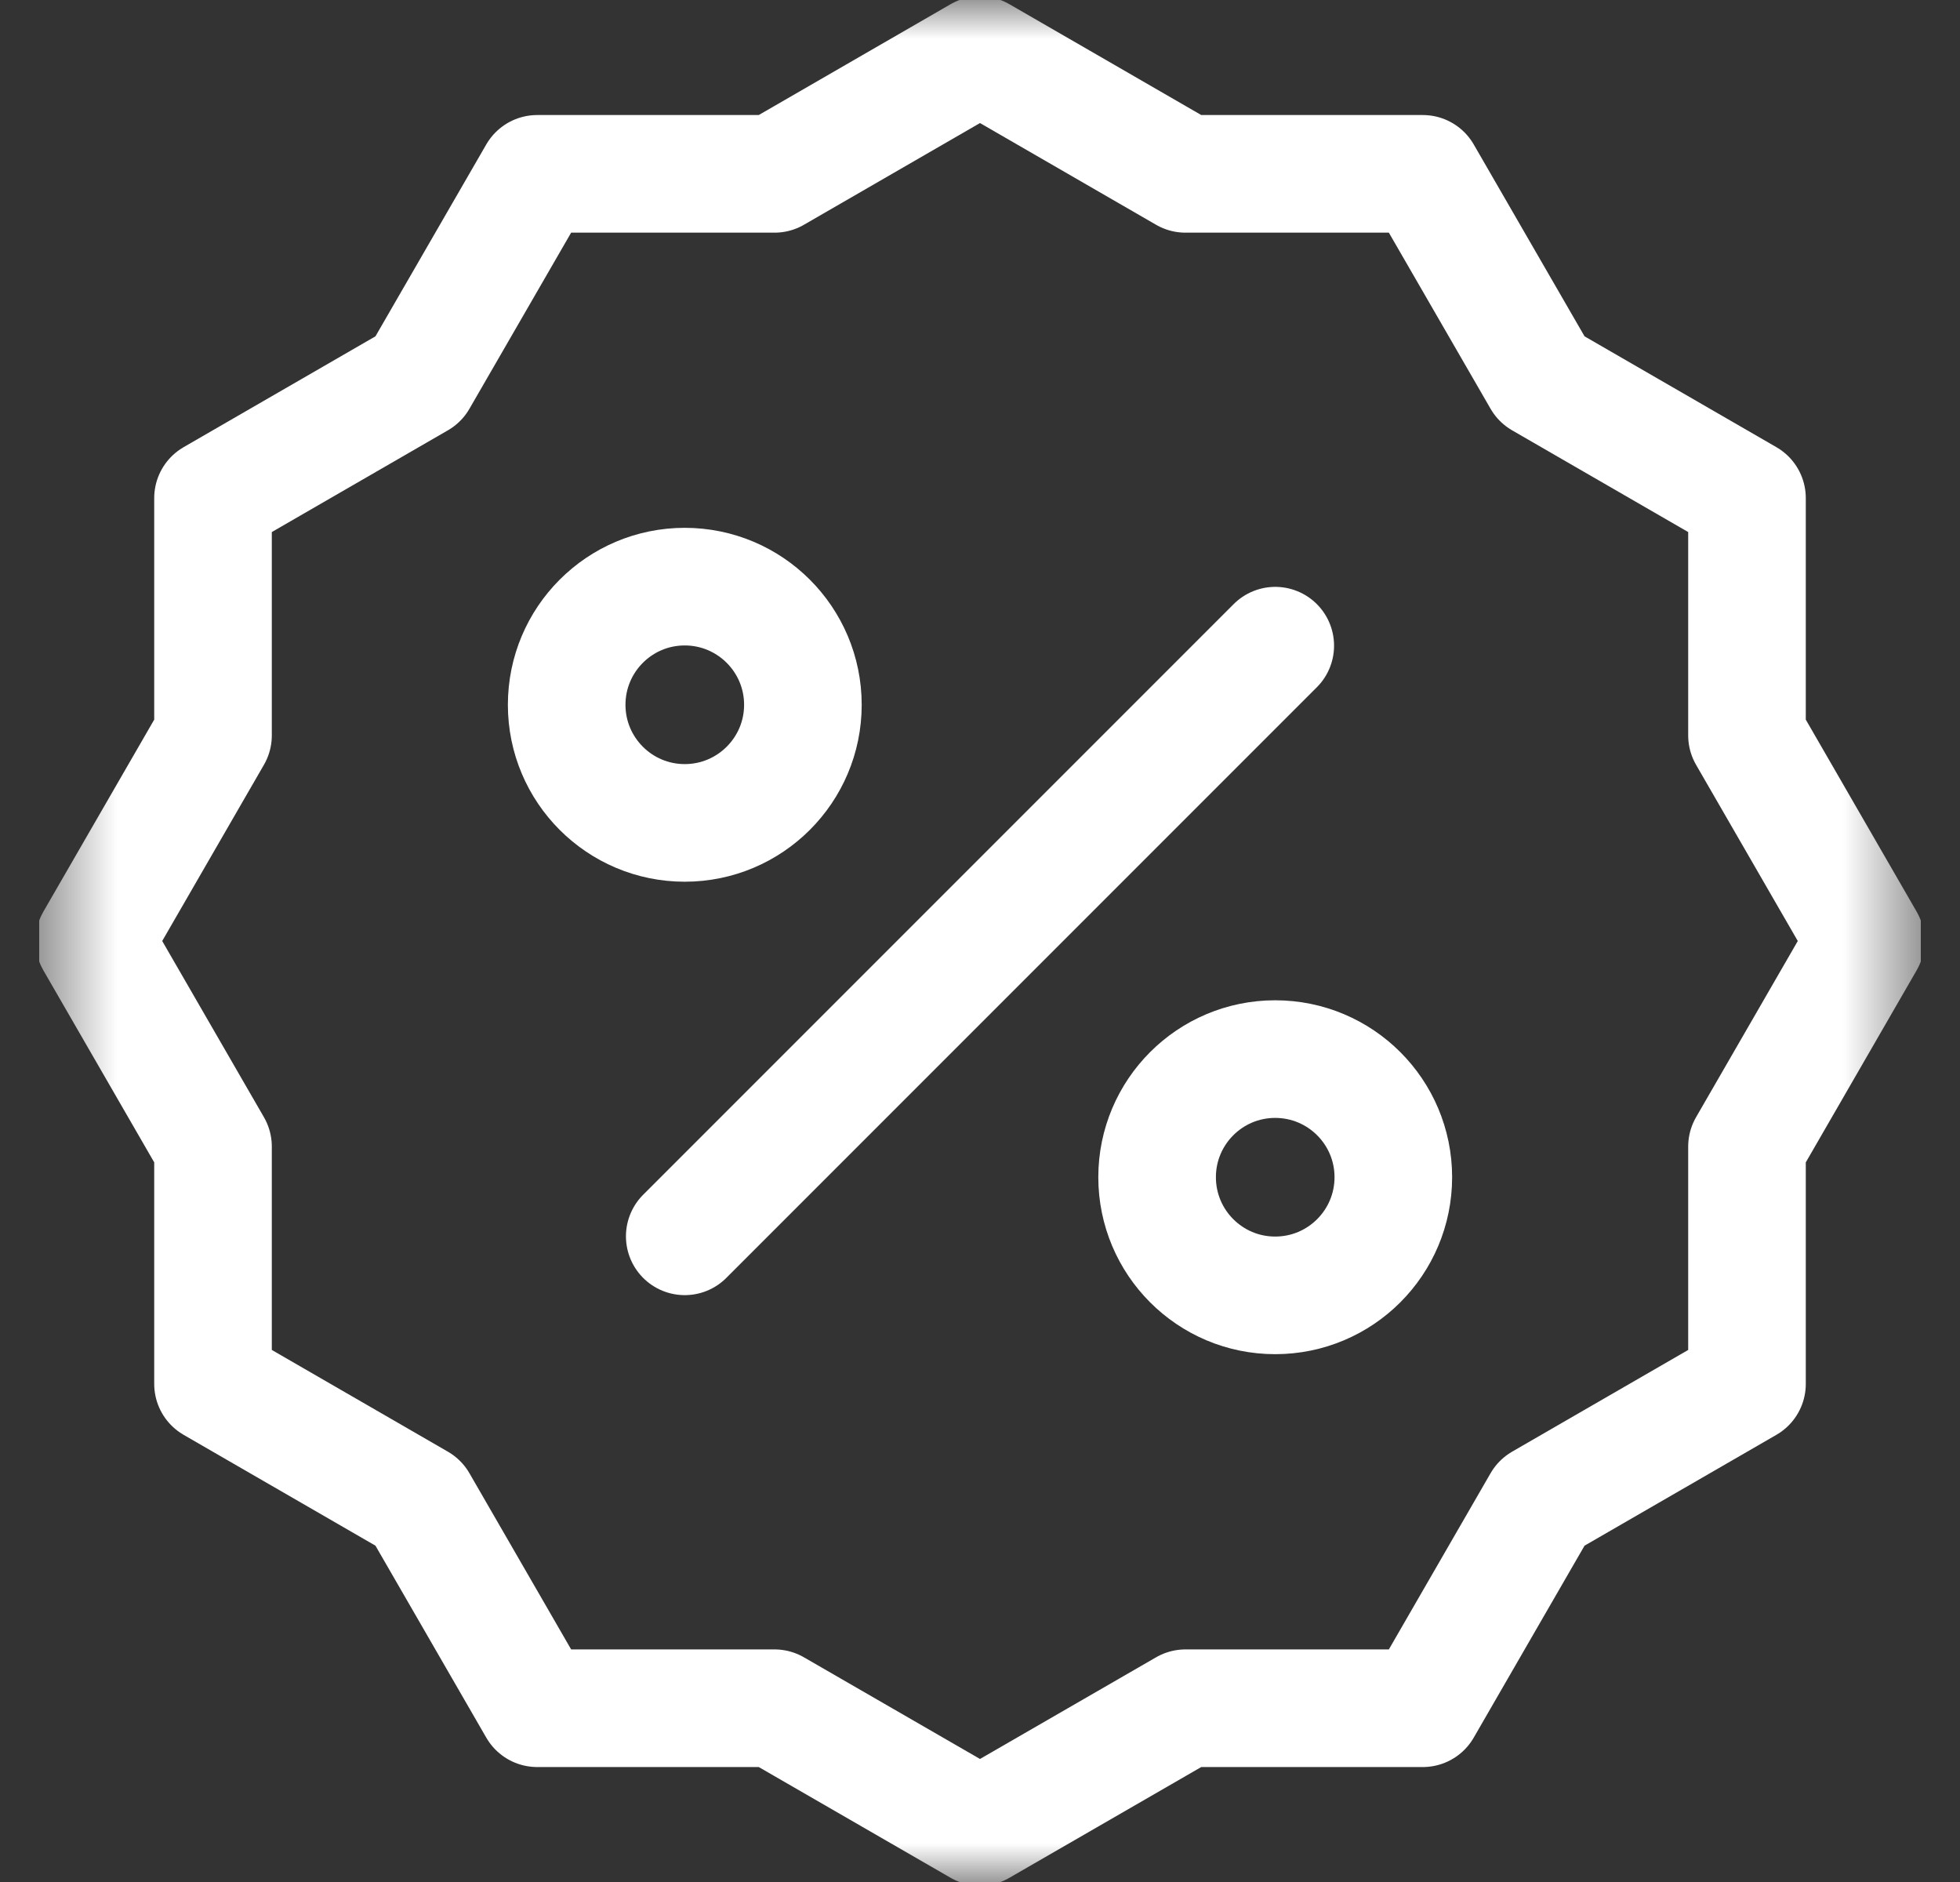 <?xml version="1.0" encoding="UTF-8"?> <svg xmlns="http://www.w3.org/2000/svg" width="25" height="24" viewBox="0 0 25 24" fill="none"><rect x="0" y="0" width="25" height="24" fill="#333333" stroke="none"/><g clip-path="url(#clip0_483_10718)"><mask id="mask0_483_10718" style="mask-type:luminance" maskUnits="userSpaceOnUse" x="0" y="0" width="25" height="24"><path d="M0.5 1.90735e-06H24.5V24H0.5V1.90735e-06Z" fill="white"></path></mask><g mask="url(#mask0_483_10718)"><path d="M12.5 0.703L15.121 2.217H18.148L19.662 4.838L22.283 6.352V9.378L23.797 12L22.283 14.622V17.648L19.662 19.162L18.148 21.784H15.121L12.5 23.297L9.879 21.784H6.852L5.338 19.162L2.717 17.648V14.622L1.203 12L2.717 9.378V6.352L5.338 4.838L6.852 2.217H9.879L12.5 0.703Z" stroke="white" stroke-width="1.5" stroke-miterlimit="10" stroke-linecap="round" stroke-linejoin="round"></path></g><path d="M8.734 15.766L16.266 8.234" stroke="white" stroke-width="1.5" stroke-miterlimit="10" stroke-linecap="round" stroke-linejoin="round"></path><mask id="mask1_483_10718" style="mask-type:luminance" maskUnits="userSpaceOnUse" x="0" y="0" width="25" height="24"><path d="M0.5 1.90735e-06H24.5V24H0.5V1.90735e-06Z" fill="white"></path></mask><g mask="url(#mask1_483_10718)"><path d="M8.734 7.481C9.566 7.481 10.241 8.156 10.241 8.988C10.241 9.819 9.566 10.494 8.734 10.494C7.902 10.494 7.228 9.819 7.228 8.988C7.228 8.156 7.902 7.481 8.734 7.481Z" stroke="white" stroke-width="1.5" stroke-miterlimit="10" stroke-linecap="round" stroke-linejoin="round"></path><path d="M16.265 16.519C15.433 16.519 14.759 15.844 14.759 15.012C14.759 14.181 15.433 13.506 16.265 13.506C17.098 13.506 17.772 14.181 17.772 15.012C17.772 15.844 17.098 16.519 16.265 16.519Z" stroke="white" stroke-width="1.5" stroke-miterlimit="10" stroke-linecap="round" stroke-linejoin="round"></path></g></g><defs><clipPath id="clip0_483_10718"><rect width="24" height="24" fill="white" transform="translate(0.5)"></rect></clipPath></defs></svg> 